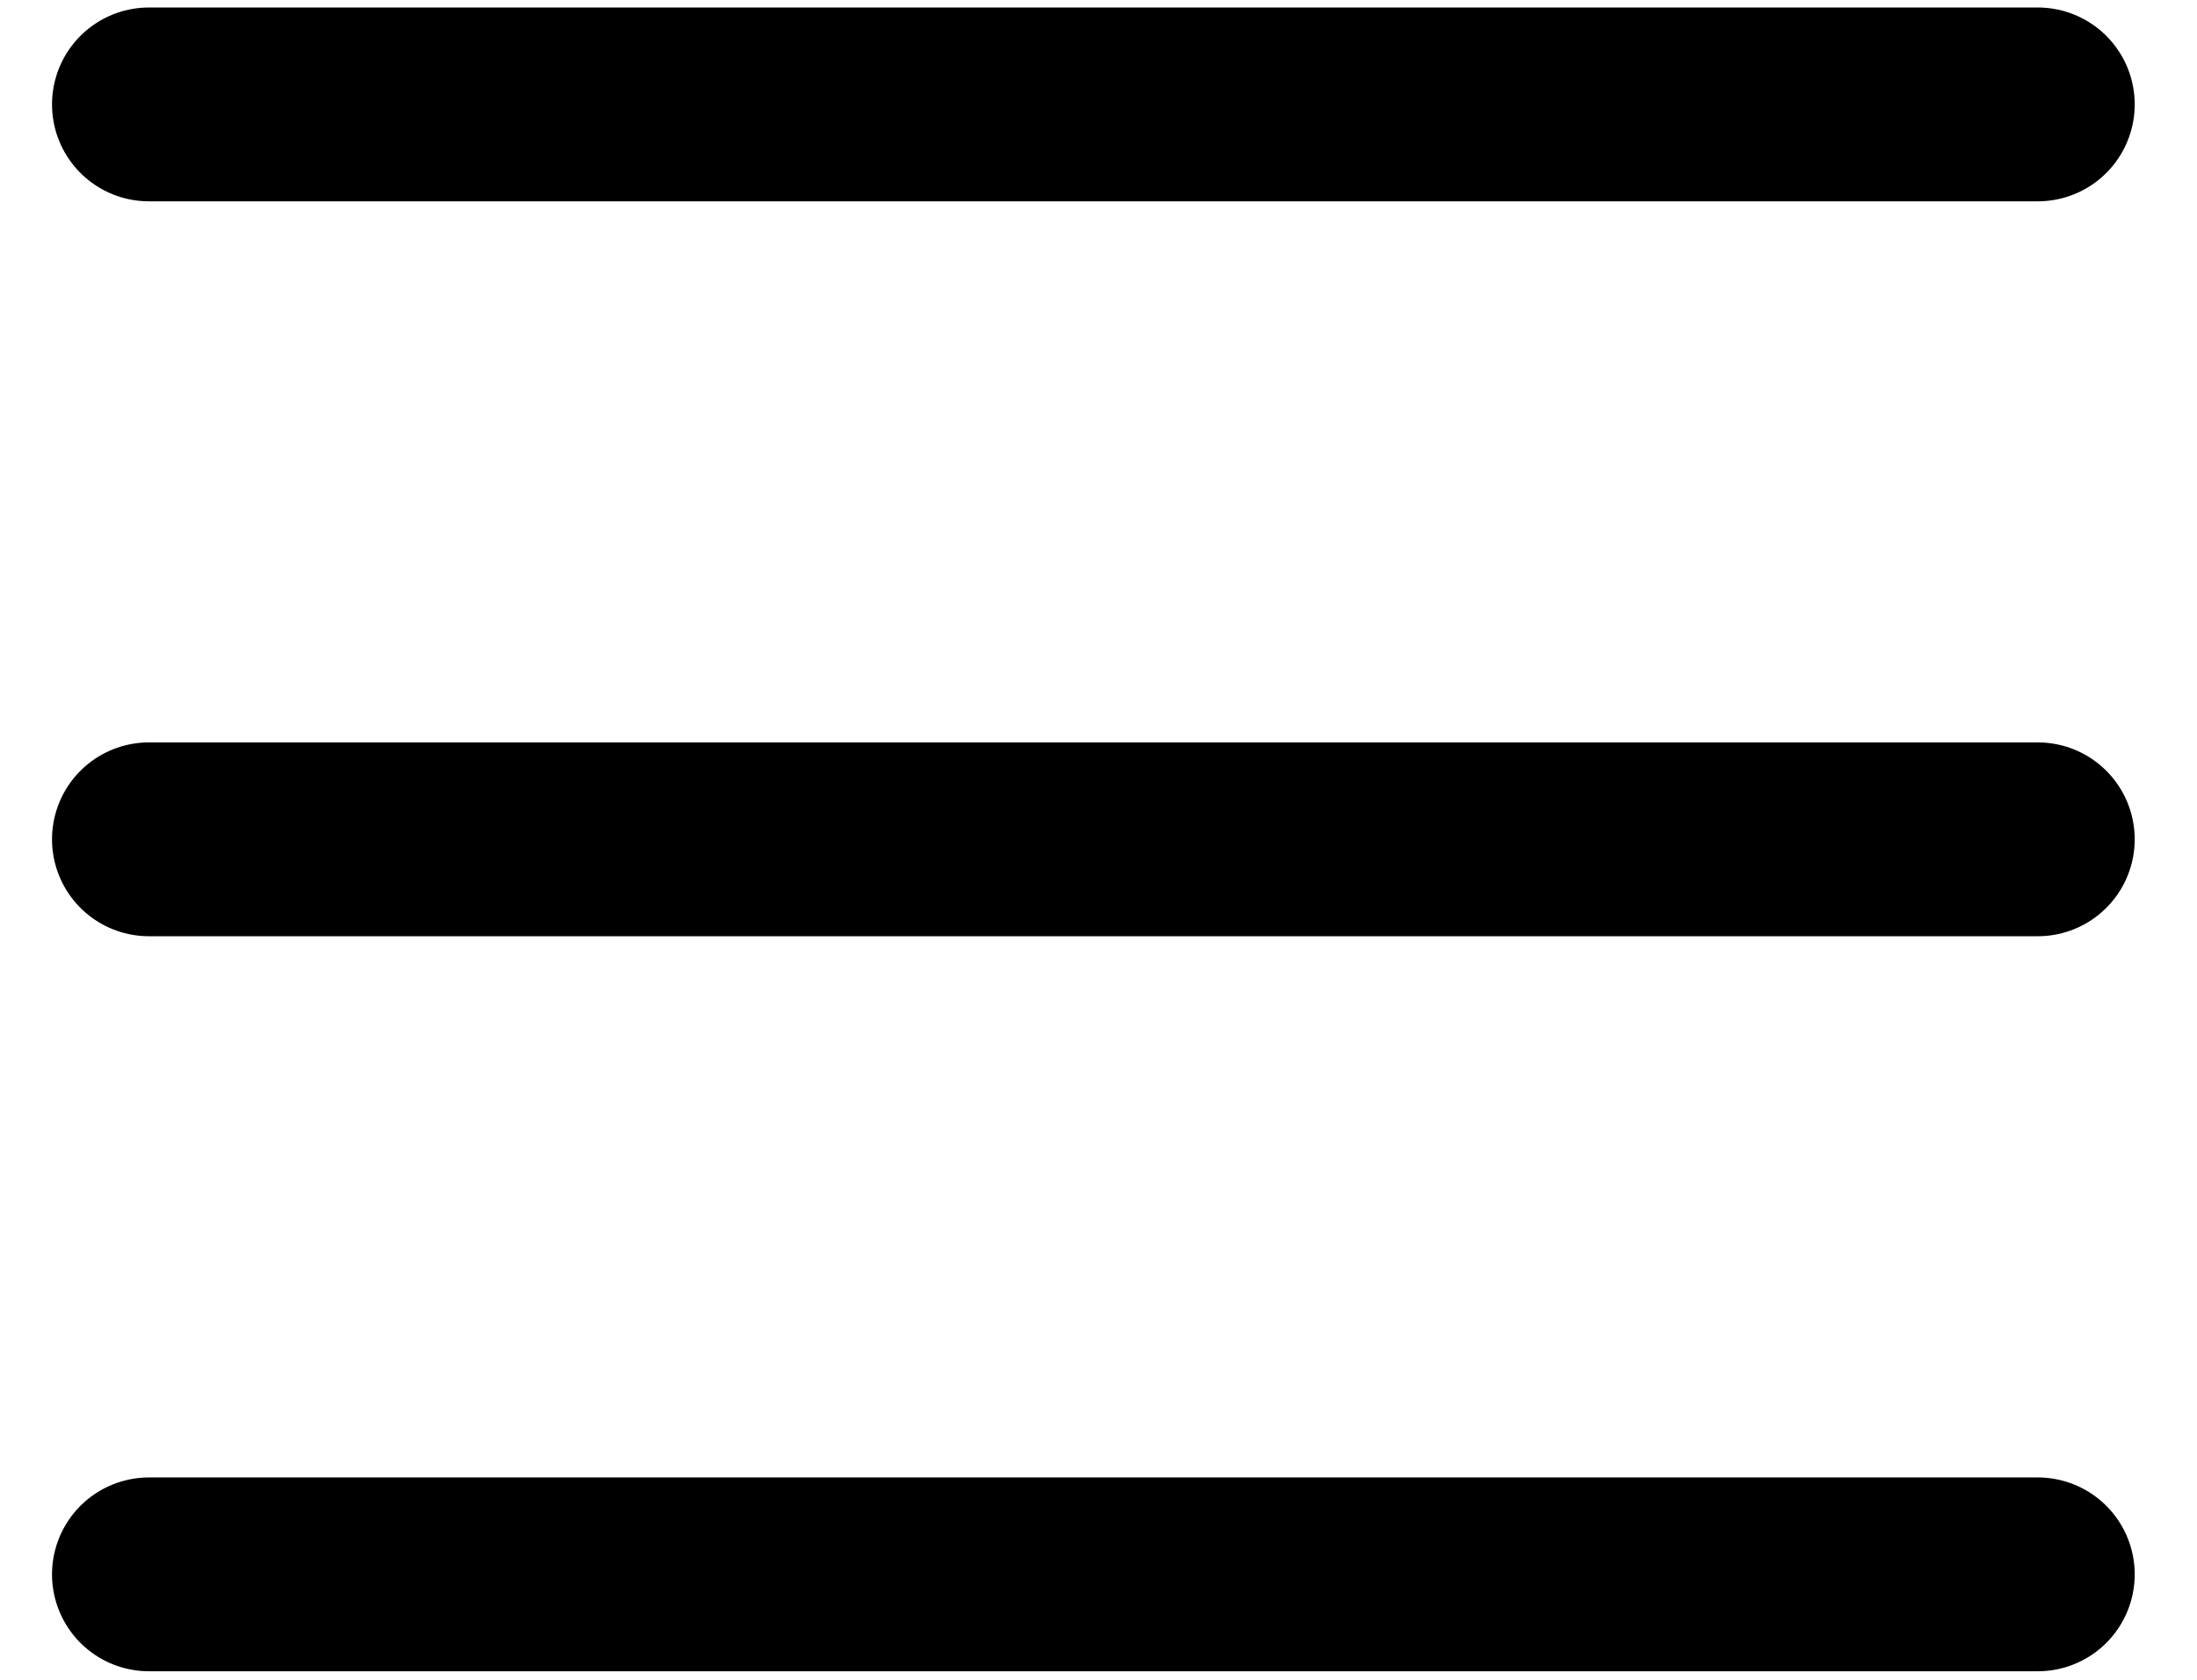 <svg width="34" height="26" viewBox="0 0 34 26" fill="none" xmlns="http://www.w3.org/2000/svg">
<line x1="2.305" y1="1.616" x2="31.536" y2="1.616" stroke="#000" stroke-width="3" stroke-linecap="round"/>
<line x1="2.305" y1="12.991" x2="31.536" y2="12.991" stroke="#000" stroke-width="3" stroke-linecap="round"/>
<line x1="2.305" y1="24.368" x2="31.536" y2="24.368" stroke="#000" stroke-width="3" stroke-linecap="round"/>
</svg>

